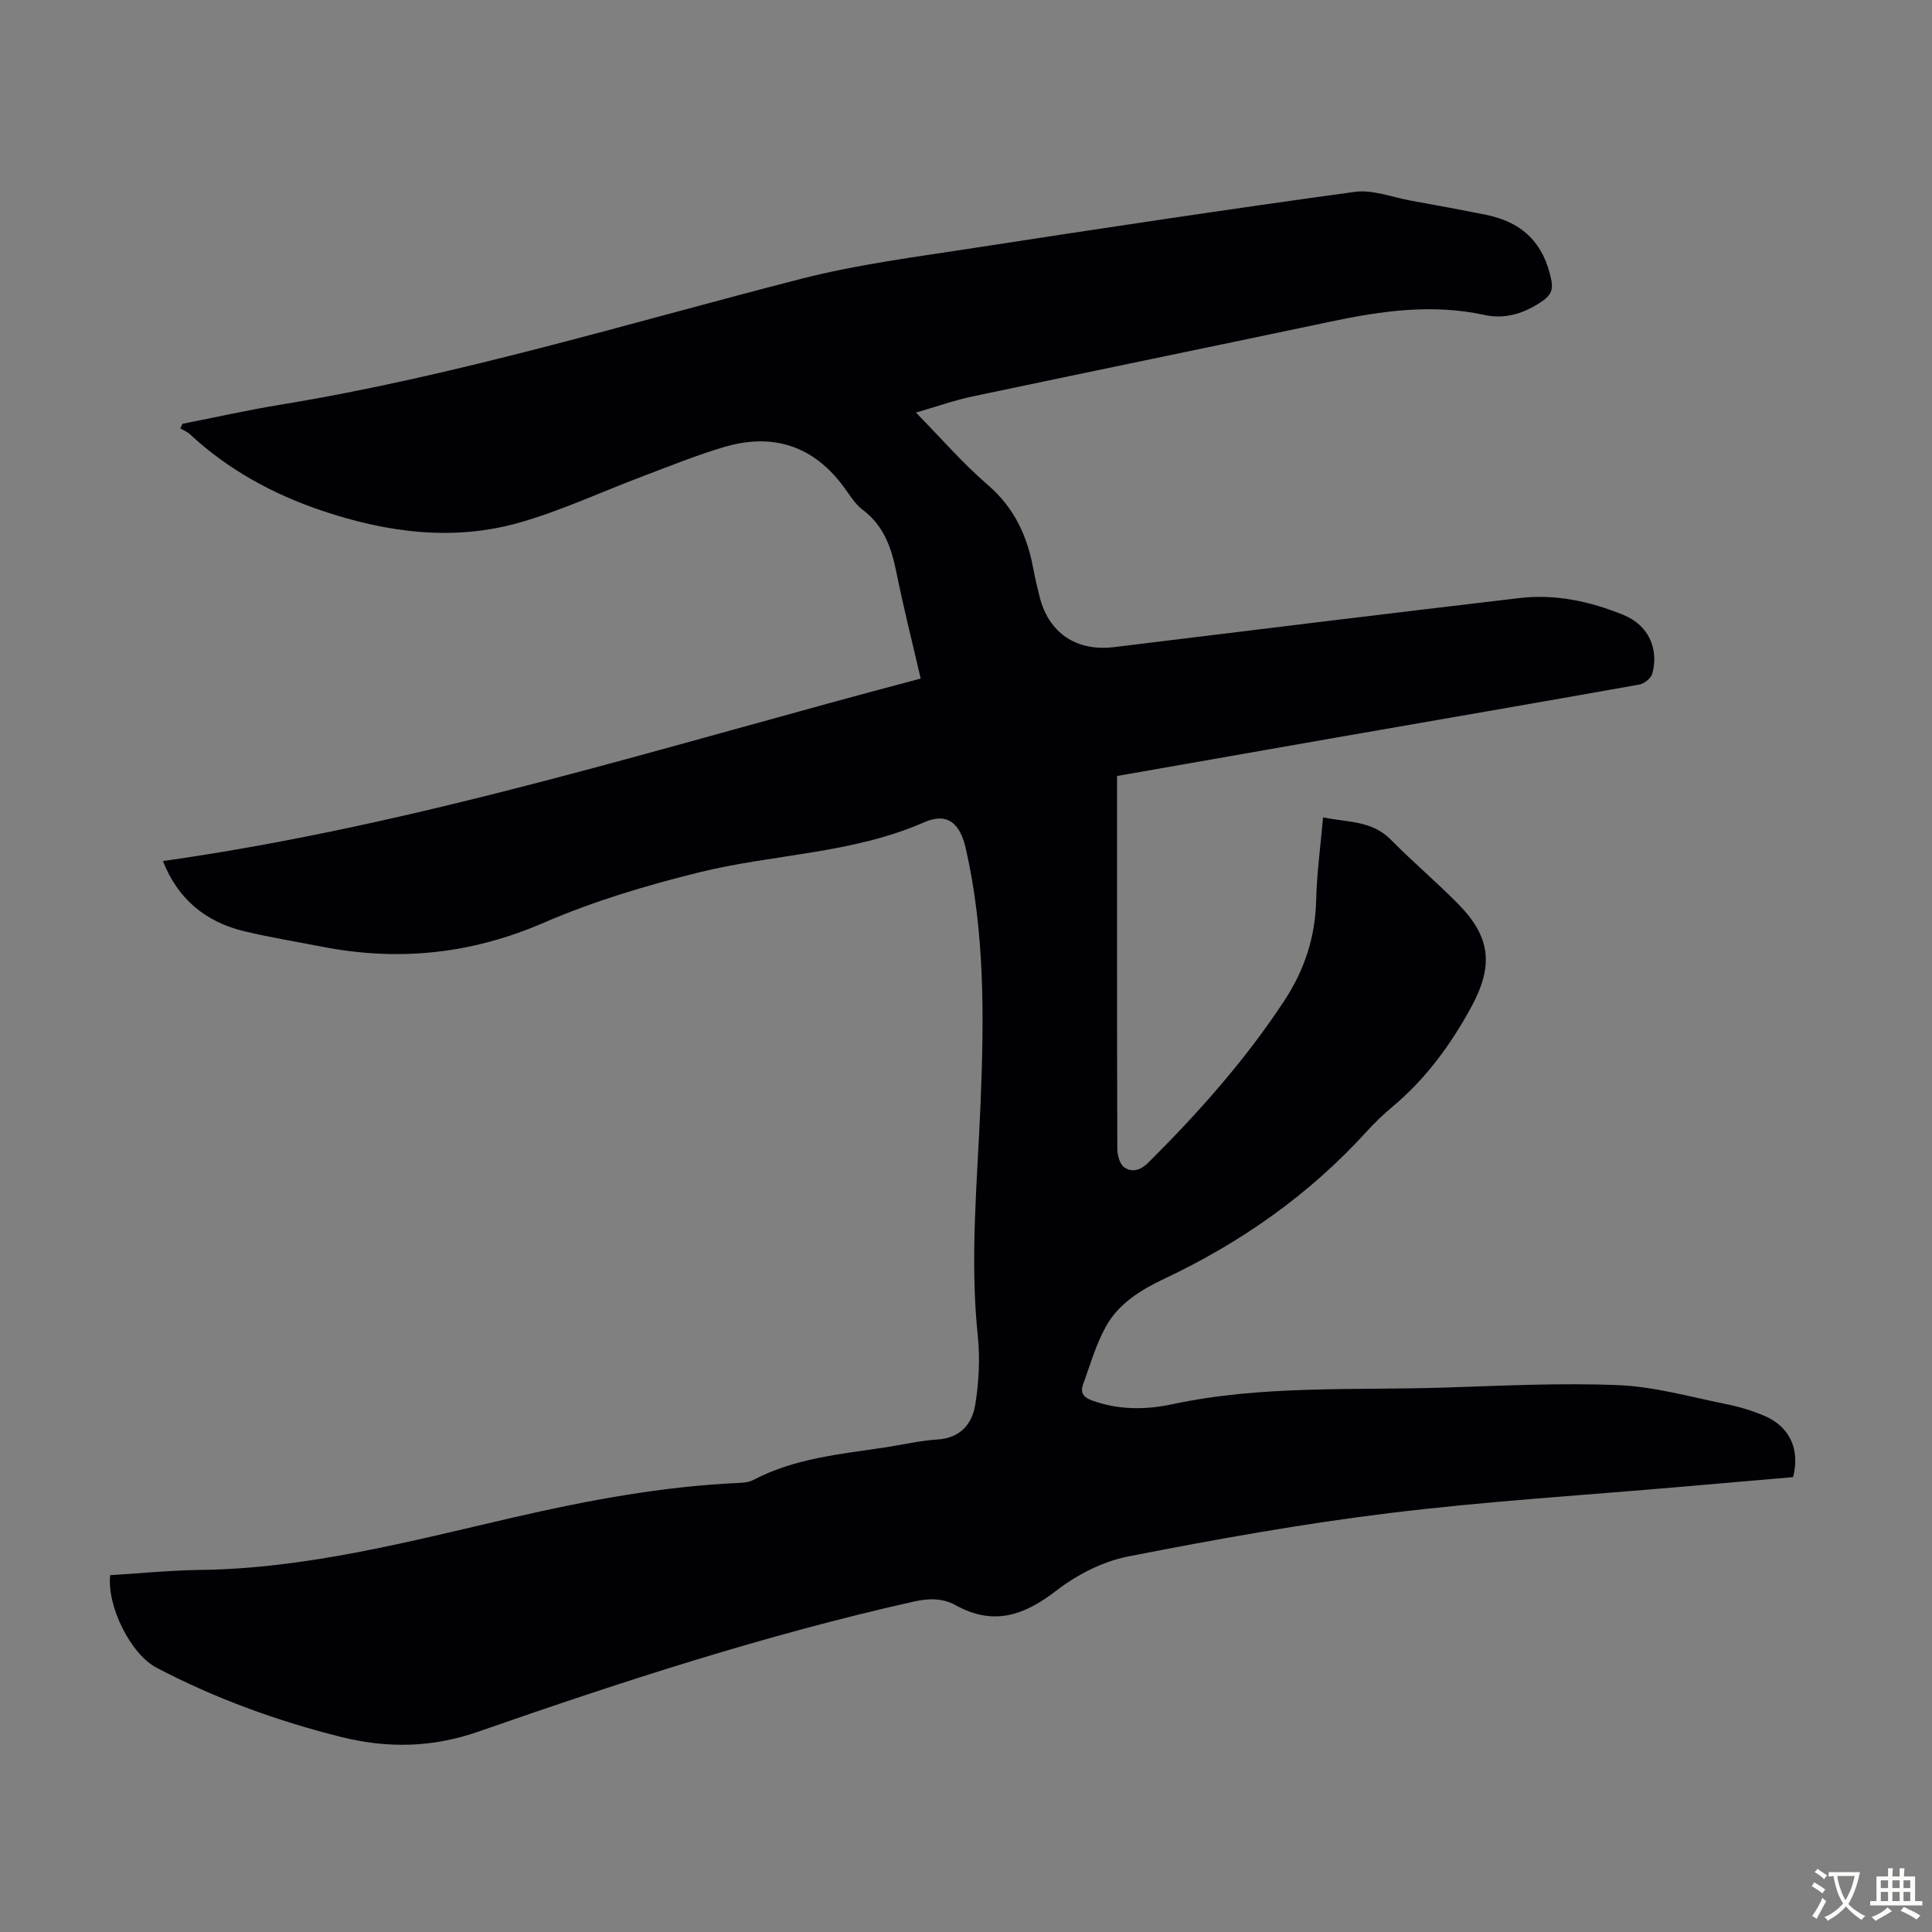 <svg enable-background="new 0 0 400 400" viewBox="0 0 400 400" xmlns="http://www.w3.org/2000/svg"><rect x="0" y="0" width="400" height="400" fill="#808080" stroke="none"/><path d="m22.82 326.12c6.29-.38 12.41-1 18.54-1.08 22.13-.27 43.36-5.88 64.69-10.81 15.5-3.58 31.08-6.5 47.02-7.21.98-.04 2.07-.17 2.92-.62 8.52-4.48 17.92-5.32 27.18-6.72 3.65-.55 7.27-1.41 10.94-1.65 4.8-.31 7.19-3.28 7.83-7.34.72-4.59.99-9.39.51-14-1.71-16.25-.07-32.42.58-48.61.71-17.6.87-35.12-3.08-52.43-1.18-5.19-3.79-7.52-8.6-5.41-14.94 6.56-31.22 6.56-46.67 10.39-10.91 2.7-21.83 5.96-32.12 10.42-14.97 6.49-30.09 8.04-45.9 4.95-5.37-1.05-10.79-1.92-16.11-3.2-8.16-1.96-13.81-6.84-16.82-14.53 53.49-7.55 104.67-24.03 156.89-37.78-1.73-7.47-3.53-14.58-4.98-21.76-1.04-5.15-2.56-9.83-7.02-13.17-1.56-1.17-2.66-3.01-3.85-4.64-6.31-8.63-14.71-11.35-24.81-8.38-5.76 1.69-11.36 3.99-16.99 6.11-8.45 3.18-16.7 7.06-25.35 9.53-13.76 3.93-27.5 2.08-40.91-2.43-10.18-3.43-19.45-8.47-27.38-15.84-.56-.52-1.33-.82-2-1.22.15-.32.31-.64.46-.95 6.73-1.32 13.43-2.83 20.2-3.94 36.61-5.98 72.01-16.87 107.84-26.06 11.76-3.02 23.92-4.56 35.95-6.42 26.19-4.04 52.4-7.99 78.66-11.59 3.77-.52 7.84 1.12 11.76 1.83 5.17.93 10.34 1.88 15.49 2.92 7.69 1.56 11.98 6.02 13.5 13.53.4 1.98-.17 3.13-1.71 4.22-3.65 2.58-7.74 3.93-12.06 2.99-10.8-2.36-21.33-.87-31.9 1.36-24.71 5.21-49.46 10.28-74.17 15.5-3.8.8-7.48 2.12-11.72 3.34 5.17 5.26 9.71 10.52 14.91 15 5.51 4.75 8.19 10.65 9.43 17.52.34 1.87.81 3.71 1.26 5.56 1.86 7.57 7.67 11.43 15.41 10.48 27.98-3.44 55.96-6.86 83.95-10.16 7.48-.88 14.73.7 21.63 3.54 5 2.06 7.29 6.89 5.87 12.11-.26.95-1.65 2.08-2.68 2.26-20.8 3.71-41.63 7.29-62.45 10.92-15.09 2.63-30.17 5.29-45.69 8.01v3.66c0 24.52-.02 49.04.06 73.55 0 1.32.52 3.19 1.46 3.83 1.63 1.11 3.36.6 4.99-1.03 10.34-10.28 19.96-21.11 28.03-33.34 4.29-6.5 6.5-13.27 6.69-20.99.13-5.57.9-11.12 1.43-17.12 4.98 1.07 10.05.6 14 4.6 4.55 4.62 9.54 8.82 14.08 13.45 6.75 6.9 7.15 12.83 2.6 21.22-4.27 7.86-9.43 14.88-16.3 20.64-1.88 1.58-3.68 3.29-5.33 5.11-11.9 13.1-26.07 23.04-42.02 30.56-4.81 2.27-9.4 5.13-12.01 9.87-2.07 3.75-3.27 7.99-4.74 12.05-.59 1.64.16 2.61 1.88 3.23 5.46 1.99 11.12 1.96 16.57.79 18.68-4 37.64-2.85 56.5-3.46 11.96-.38 23.96-1 35.9-.5 7.4.3 14.73 2.39 22.06 3.87 2.83.57 5.67 1.39 8.31 2.54 5.17 2.27 7.26 6.93 5.82 12.63-7.35.64-14.81 1.28-22.26 1.93-20.39 1.78-40.85 3.02-61.16 5.5-18.19 2.22-36.27 5.47-54.26 9-5.27 1.03-10.64 3.8-14.93 7.12-6.66 5.14-13 7.28-20.77 2.98-2.67-1.48-5.51-1.47-8.69-.76-30.7 6.88-60.56 16.61-90.21 26.95-9.51 3.31-18.81 3.46-28.34 1.08-13.28-3.32-26.07-7.97-38.21-14.33-5.34-2.78-10.34-12.77-9.6-19.17z" fill="#010105"/><g fill="#fcfbfa"><path d="m377.9 391.2c-.2.3-.4.5-.6.8-.7-.6-1.4-1-2.2-1.5.2-.3.4-.5.5-.8.6.4 1.4.8 2.3 1.5zm-1.8 6.1c-.2-.2-.5-.4-.9-.6.4-.6.8-1.2 1.2-1.9s.7-1.3.9-1.9c.3.3.5.5.8.7-.7 1.3-1.4 2.6-2 3.7zm2.2-9c-.3.3-.5.5-.6.8-.6-.6-1.3-1.1-2-1.5.3-.3.5-.5.6-.7.6.5 1.3.9 2 1.4zm.3.2v-.9h2 4.5c-.3 1.3-.6 2.5-1 3.6s-.9 2.1-1.4 3c.4.5 1 1 1.6 1.4s1.2.8 1.9 1.1c-.3.2-.5.4-.8.8-.4-.3-1-.7-1.6-1.2s-1.2-1.1-1.6-1.6c-.5.6-1.1 1.1-1.7 1.6s-1.4.9-2.1 1.4c-.1-.3-.3-.5-.7-.8.6-.2 1.2-.5 1.9-1s1.4-1.1 2-1.8c-.5-.8-.9-1.6-1.2-2.5s-.6-2-.8-3.2c-.4.1-.7.1-1 .1zm2.5 2.7c.3 1 .7 1.7 1 2.2.3-.5.6-1.1 1-2s.6-1.9.9-3h-3.2-.4c.1.9.3 1.8.7 2.8z"/><path d="m396.5 388.5v1.5 3.6h1.5v.9c-.4 0-1 0-1.7 0h-7.9c-.5 0-.9 0-1.2 0v-.9h1.3v-3.5c0-.7 0-1.2 0-1.6h2.4c0-.8 0-1.4 0-1.7h1c0 .3-.1.8-.1 1.7h1.5c0-.8 0-1.4 0-1.7h1c0 .3-.1.9-.1 1.7zm-8.2 9.2c-.2-.3-.5-.5-.8-.8.8-.3 1.4-.6 1.9-.9s1-.7 1.4-1.1c.3.3.6.5.9.8-1.6 1-2.8 1.6-3.4 2zm2.6-6.8v-1.6h-1.5v1.6zm0 2.7v-1.9h-1.5v1.9zm2.4-2.7v-1.6h-1.5v1.6zm0 2.7v-1.9h-1.5v1.9zm.2 2 .7-.8c.4.2.9.5 1.6.8s1.3.7 1.8 1c-.3.3-.5.5-.8.8-.4-.3-1.5-1-3.3-1.8zm2-4.7v-1.6h-1.4v1.6zm0 2.7v-1.9h-1.4v1.9z"/></g></svg>